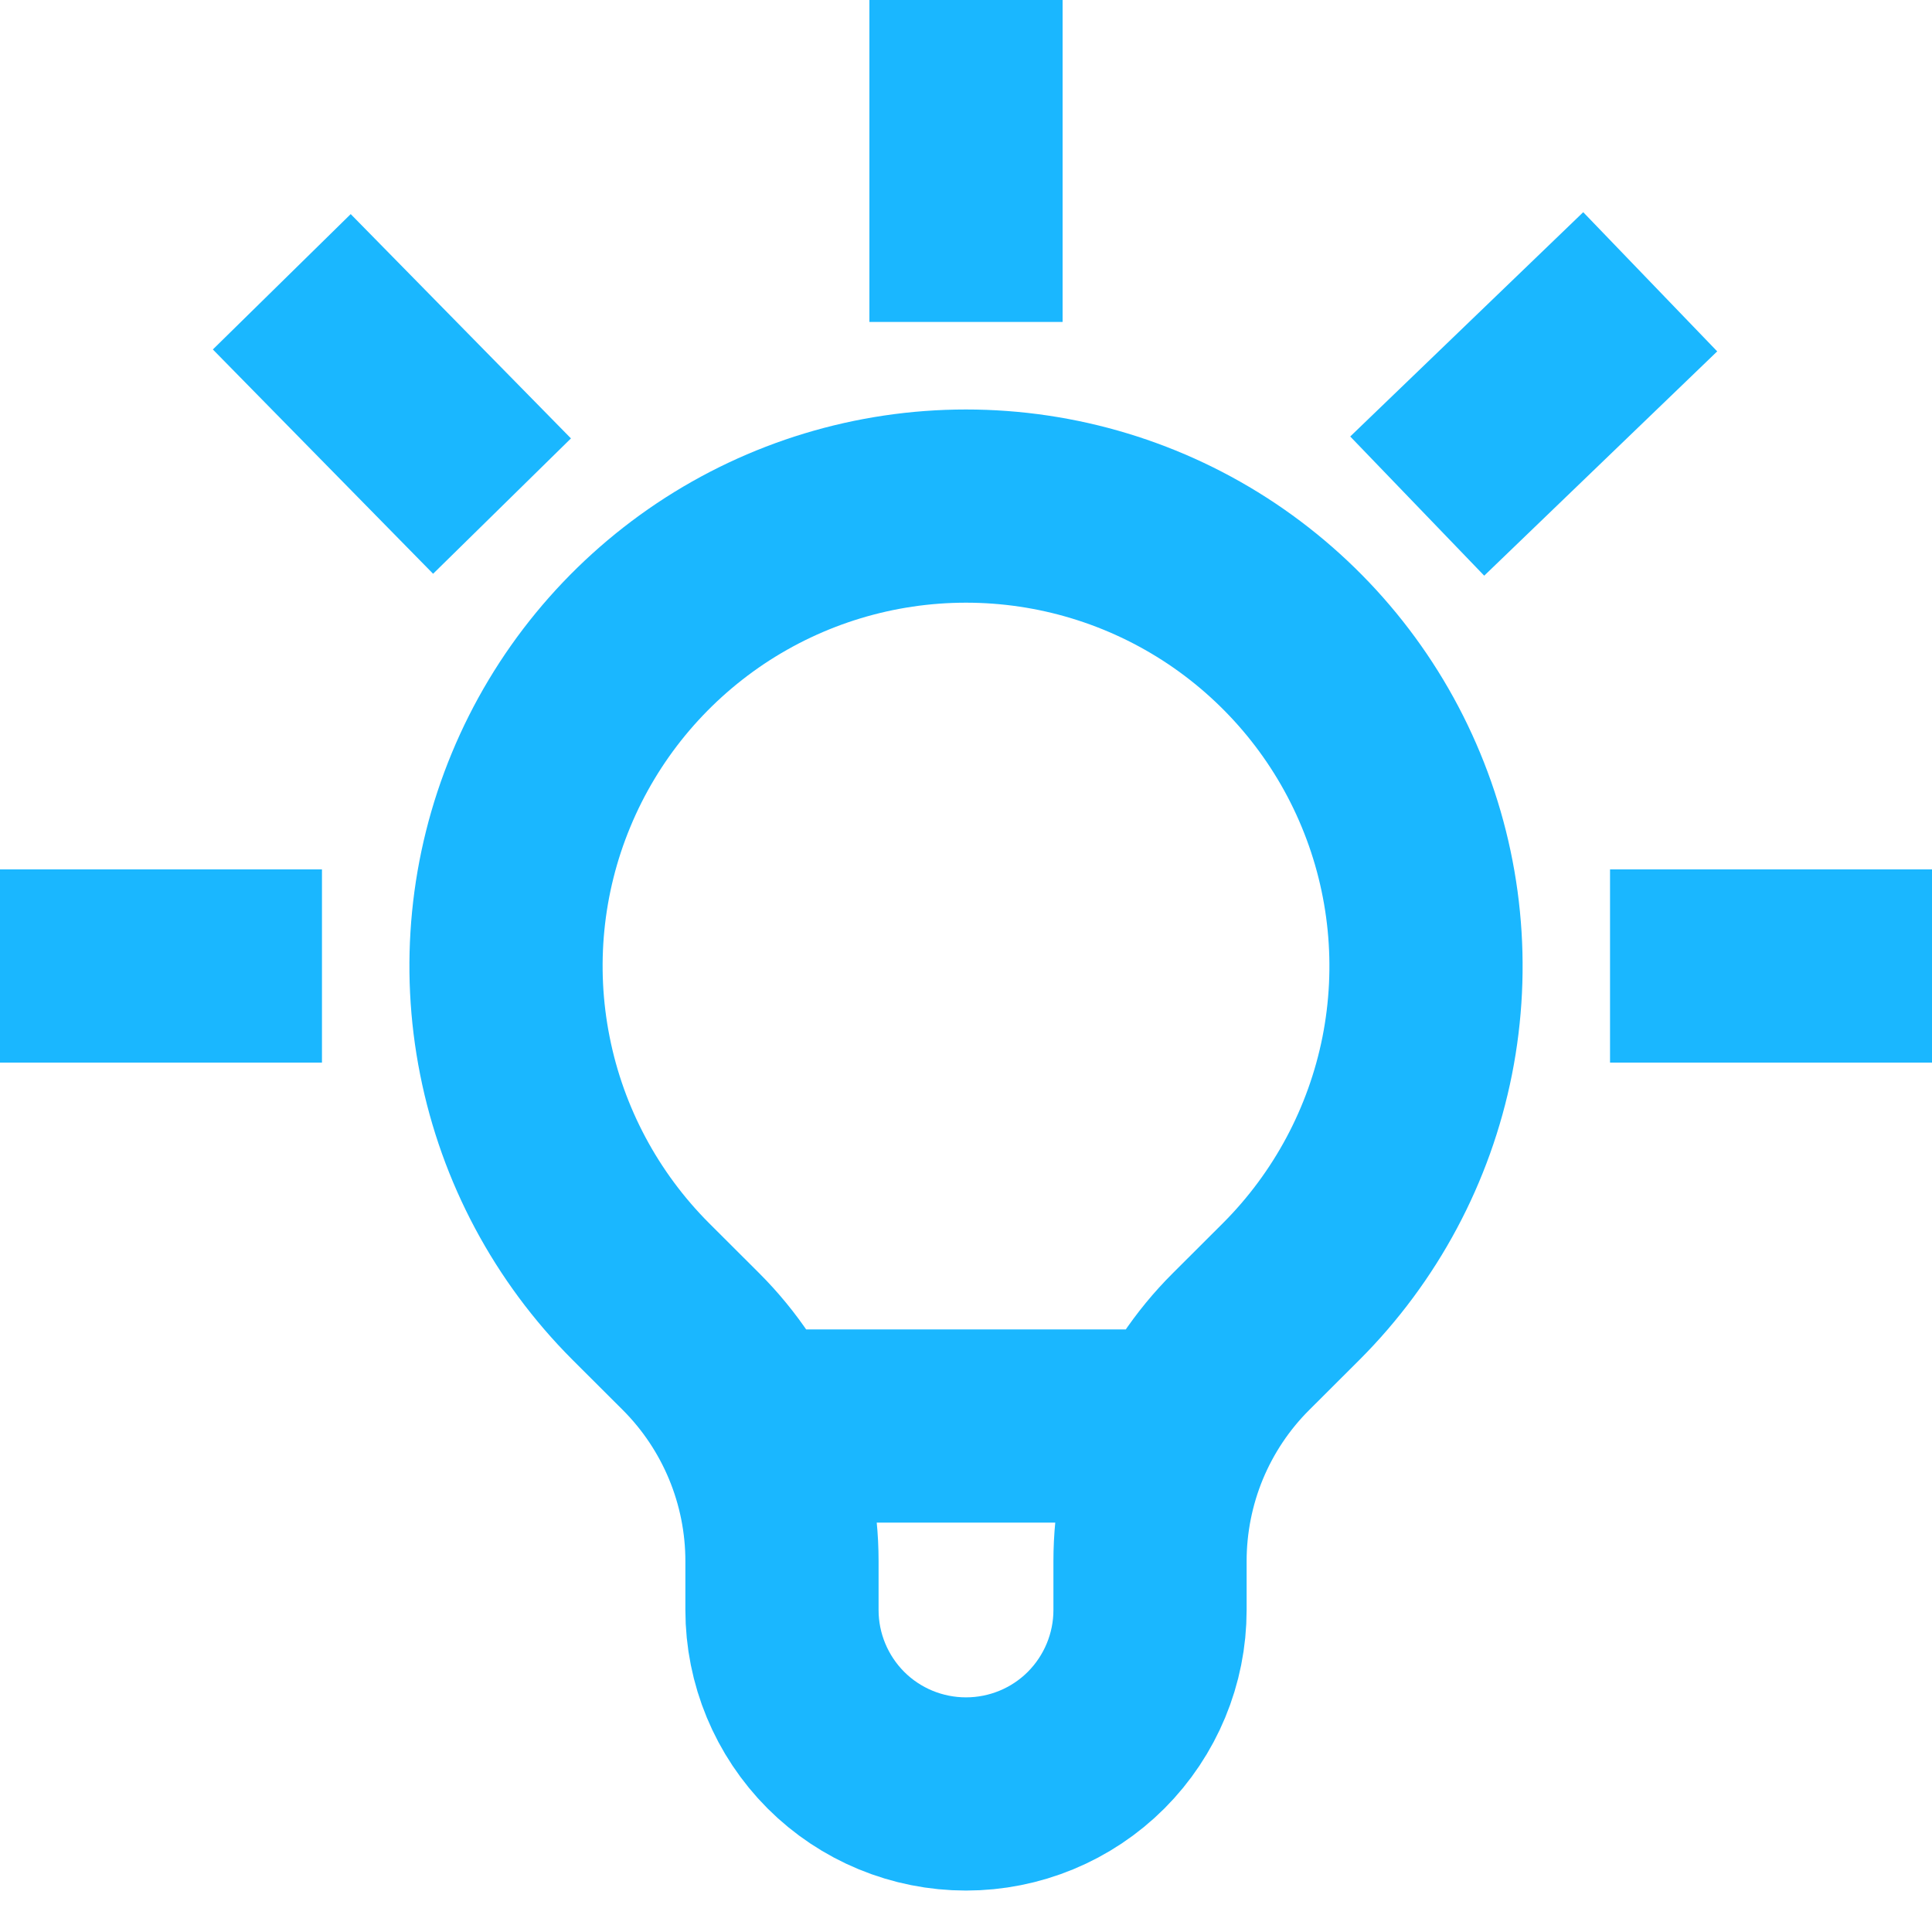 <svg width="20" height="20" viewBox="0 0 20 20" fill="none" xmlns="http://www.w3.org/2000/svg">
<g clip-path="url(#clip0_2514_680)">
<path d="M7.774 14.762H12.225M10 0L10 3.333M17.083 2.917L14.671 5.239M20 10L16.667 10M3.333 10L0 10M5.197 5.239L2.917 2.917M6.632 13.368C5.967 12.702 5.513 11.853 5.33 10.929C5.146 10.006 5.24 9.048 5.601 8.178C5.961 7.308 6.572 6.565 7.355 6.041C8.138 5.518 9.058 5.239 10 5.239C10.942 5.239 11.862 5.518 12.645 6.041C13.428 6.565 14.039 7.308 14.399 8.178C14.76 9.048 14.854 10.006 14.671 10.929C14.487 11.853 14.033 12.702 13.368 13.368L12.846 13.889C12.547 14.187 12.311 14.541 12.149 14.931C11.988 15.321 11.905 15.739 11.905 16.161V16.667C11.905 17.172 11.704 17.656 11.347 18.014C10.99 18.371 10.505 18.571 10 18.571C9.495 18.571 9.01 18.371 8.653 18.014C8.296 17.656 8.095 17.172 8.095 16.667V16.161C8.095 15.309 7.756 14.491 7.154 13.889L6.632 13.368Z" stroke="#1AB7FF" stroke-width="2"/>
</g>
<defs>
<clipPath id="clip0_2514_680">
<rect width="20" height="20" fill="white"/>
</clipPath>
</defs>
</svg>
